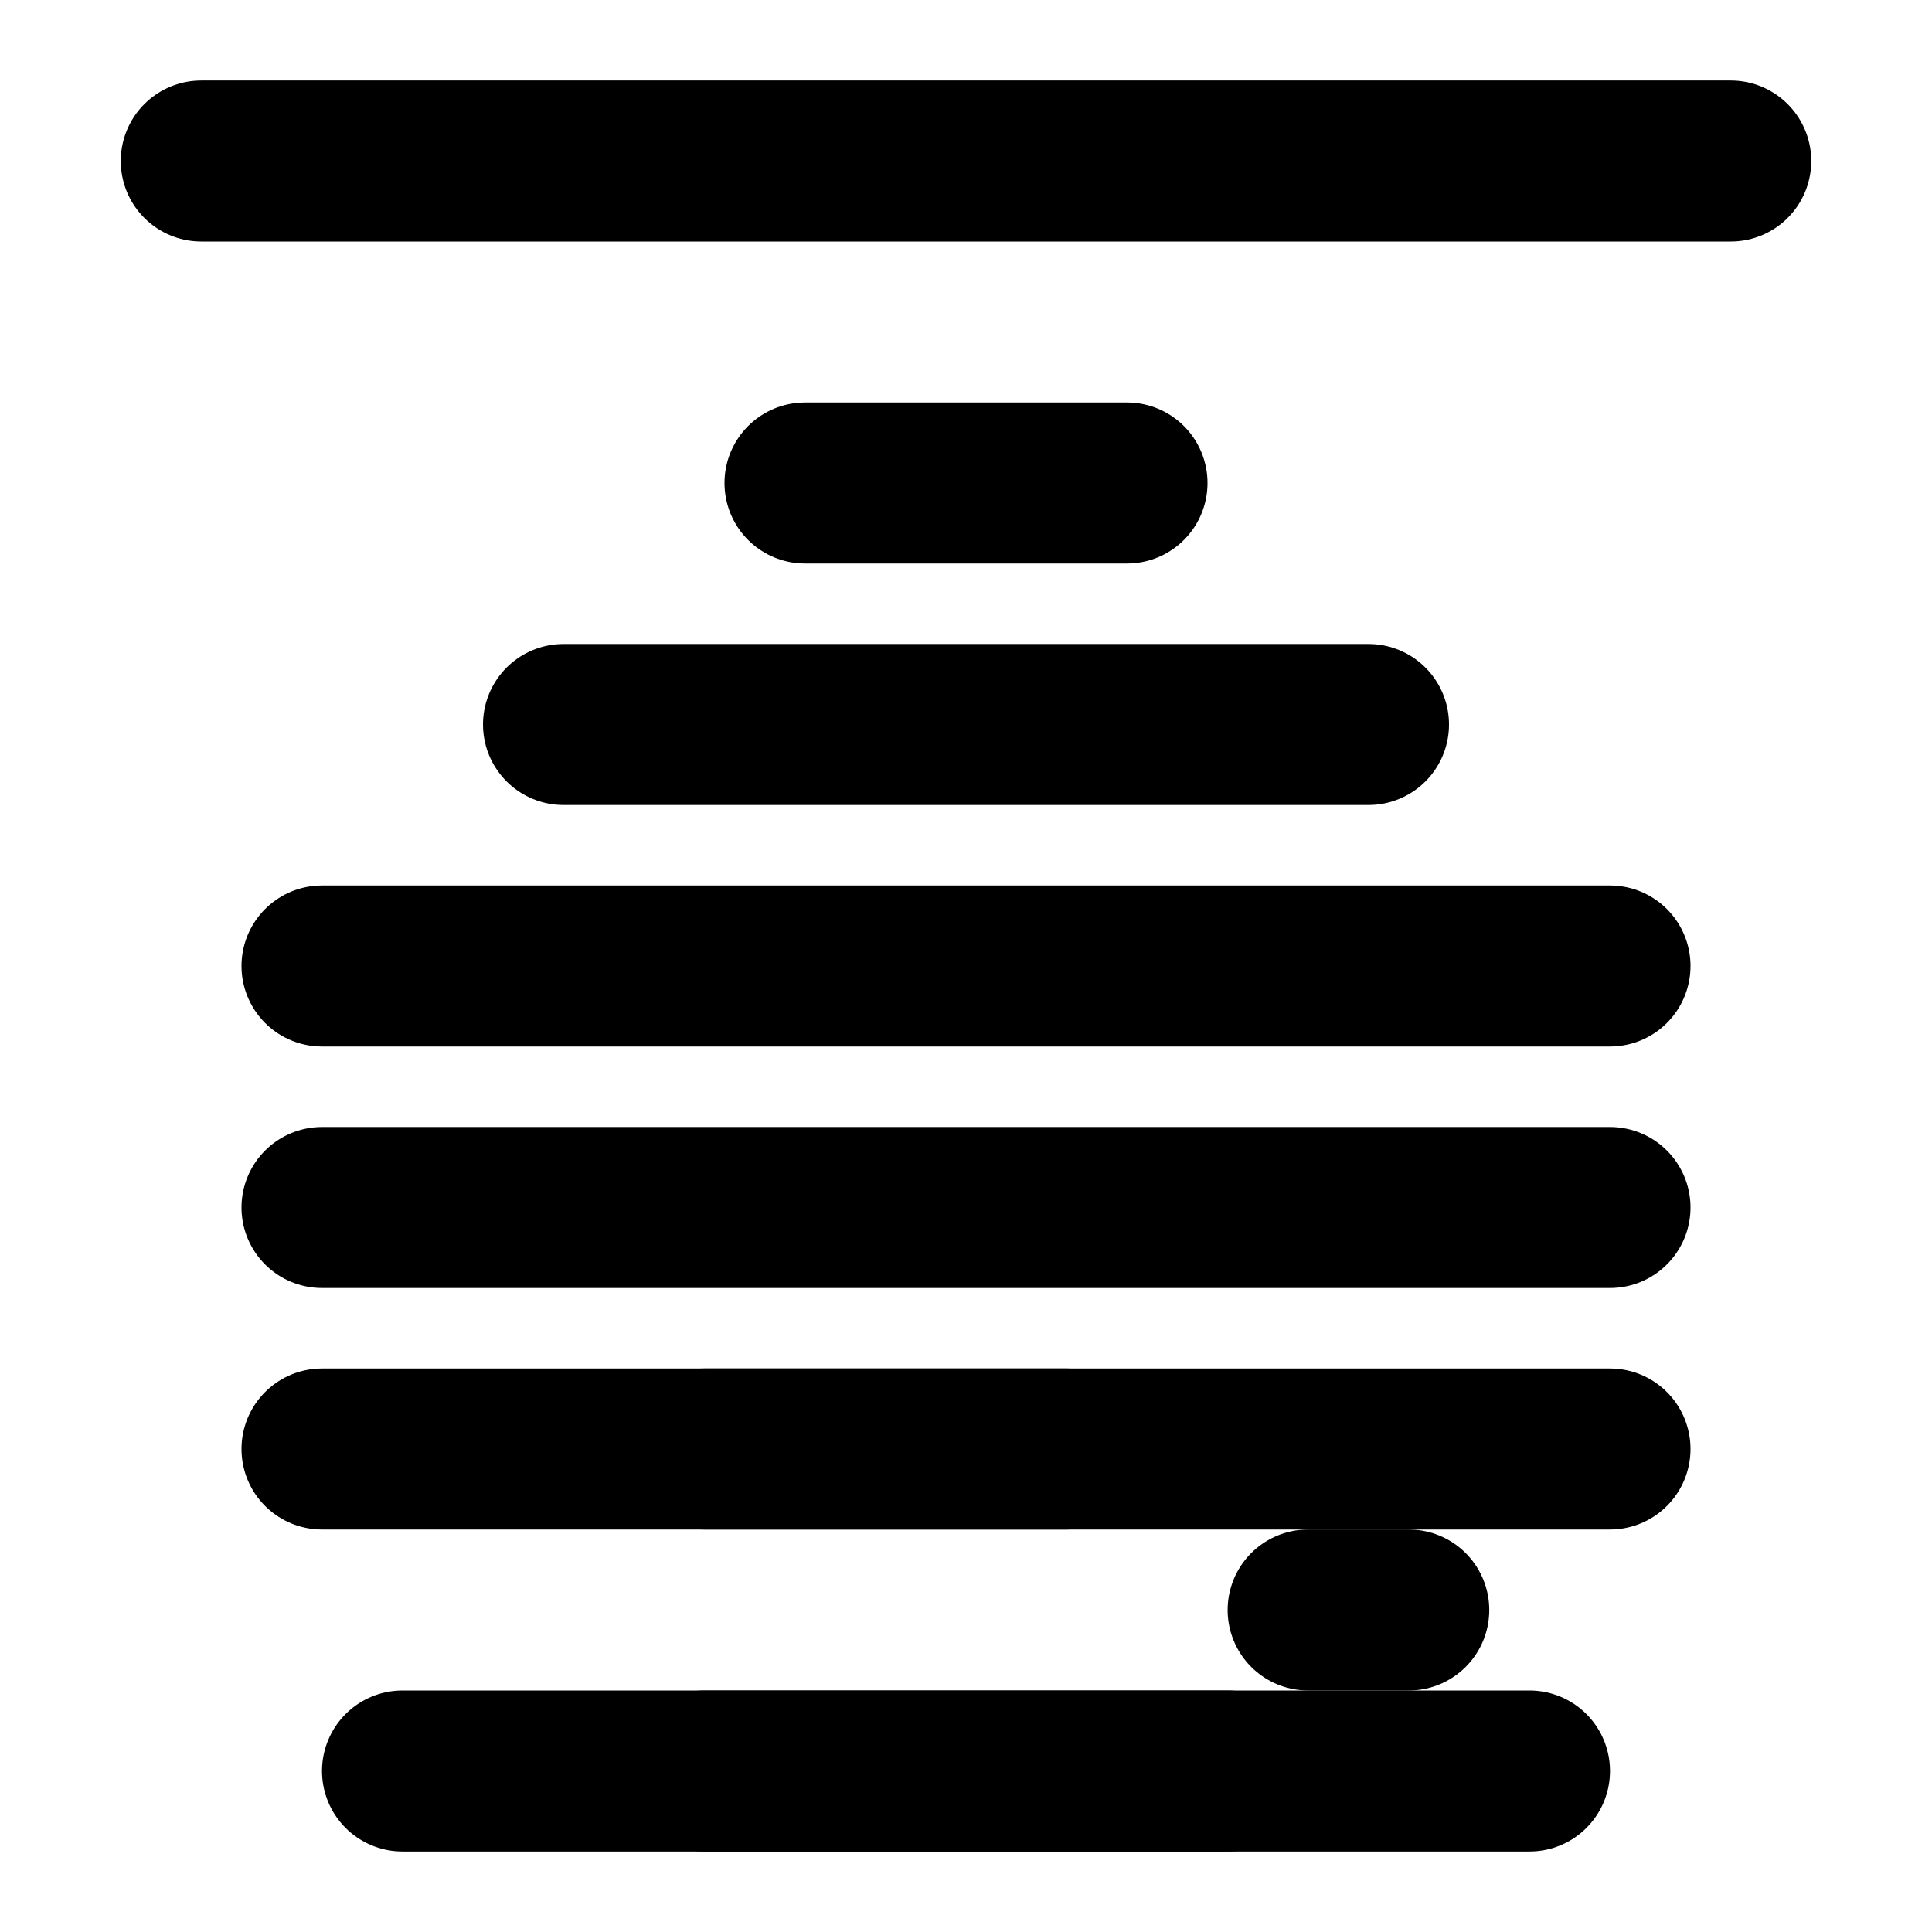 
<svg xmlns="http://www.w3.org/2000/svg" viewBox="0 0 24 24" fill="none" stroke="currentColor" stroke-width="2" stroke-linecap="round" stroke-linejoin="round">
  <path d="M2.5 2h19m-4 18h-1.25M8.75 22h6.5m-6.5-4h4.5"/>
  <path d="M5 22h14M4 18h16M4 15h16M4 12h16M7 9h10M10 6h4"/>
</svg>
